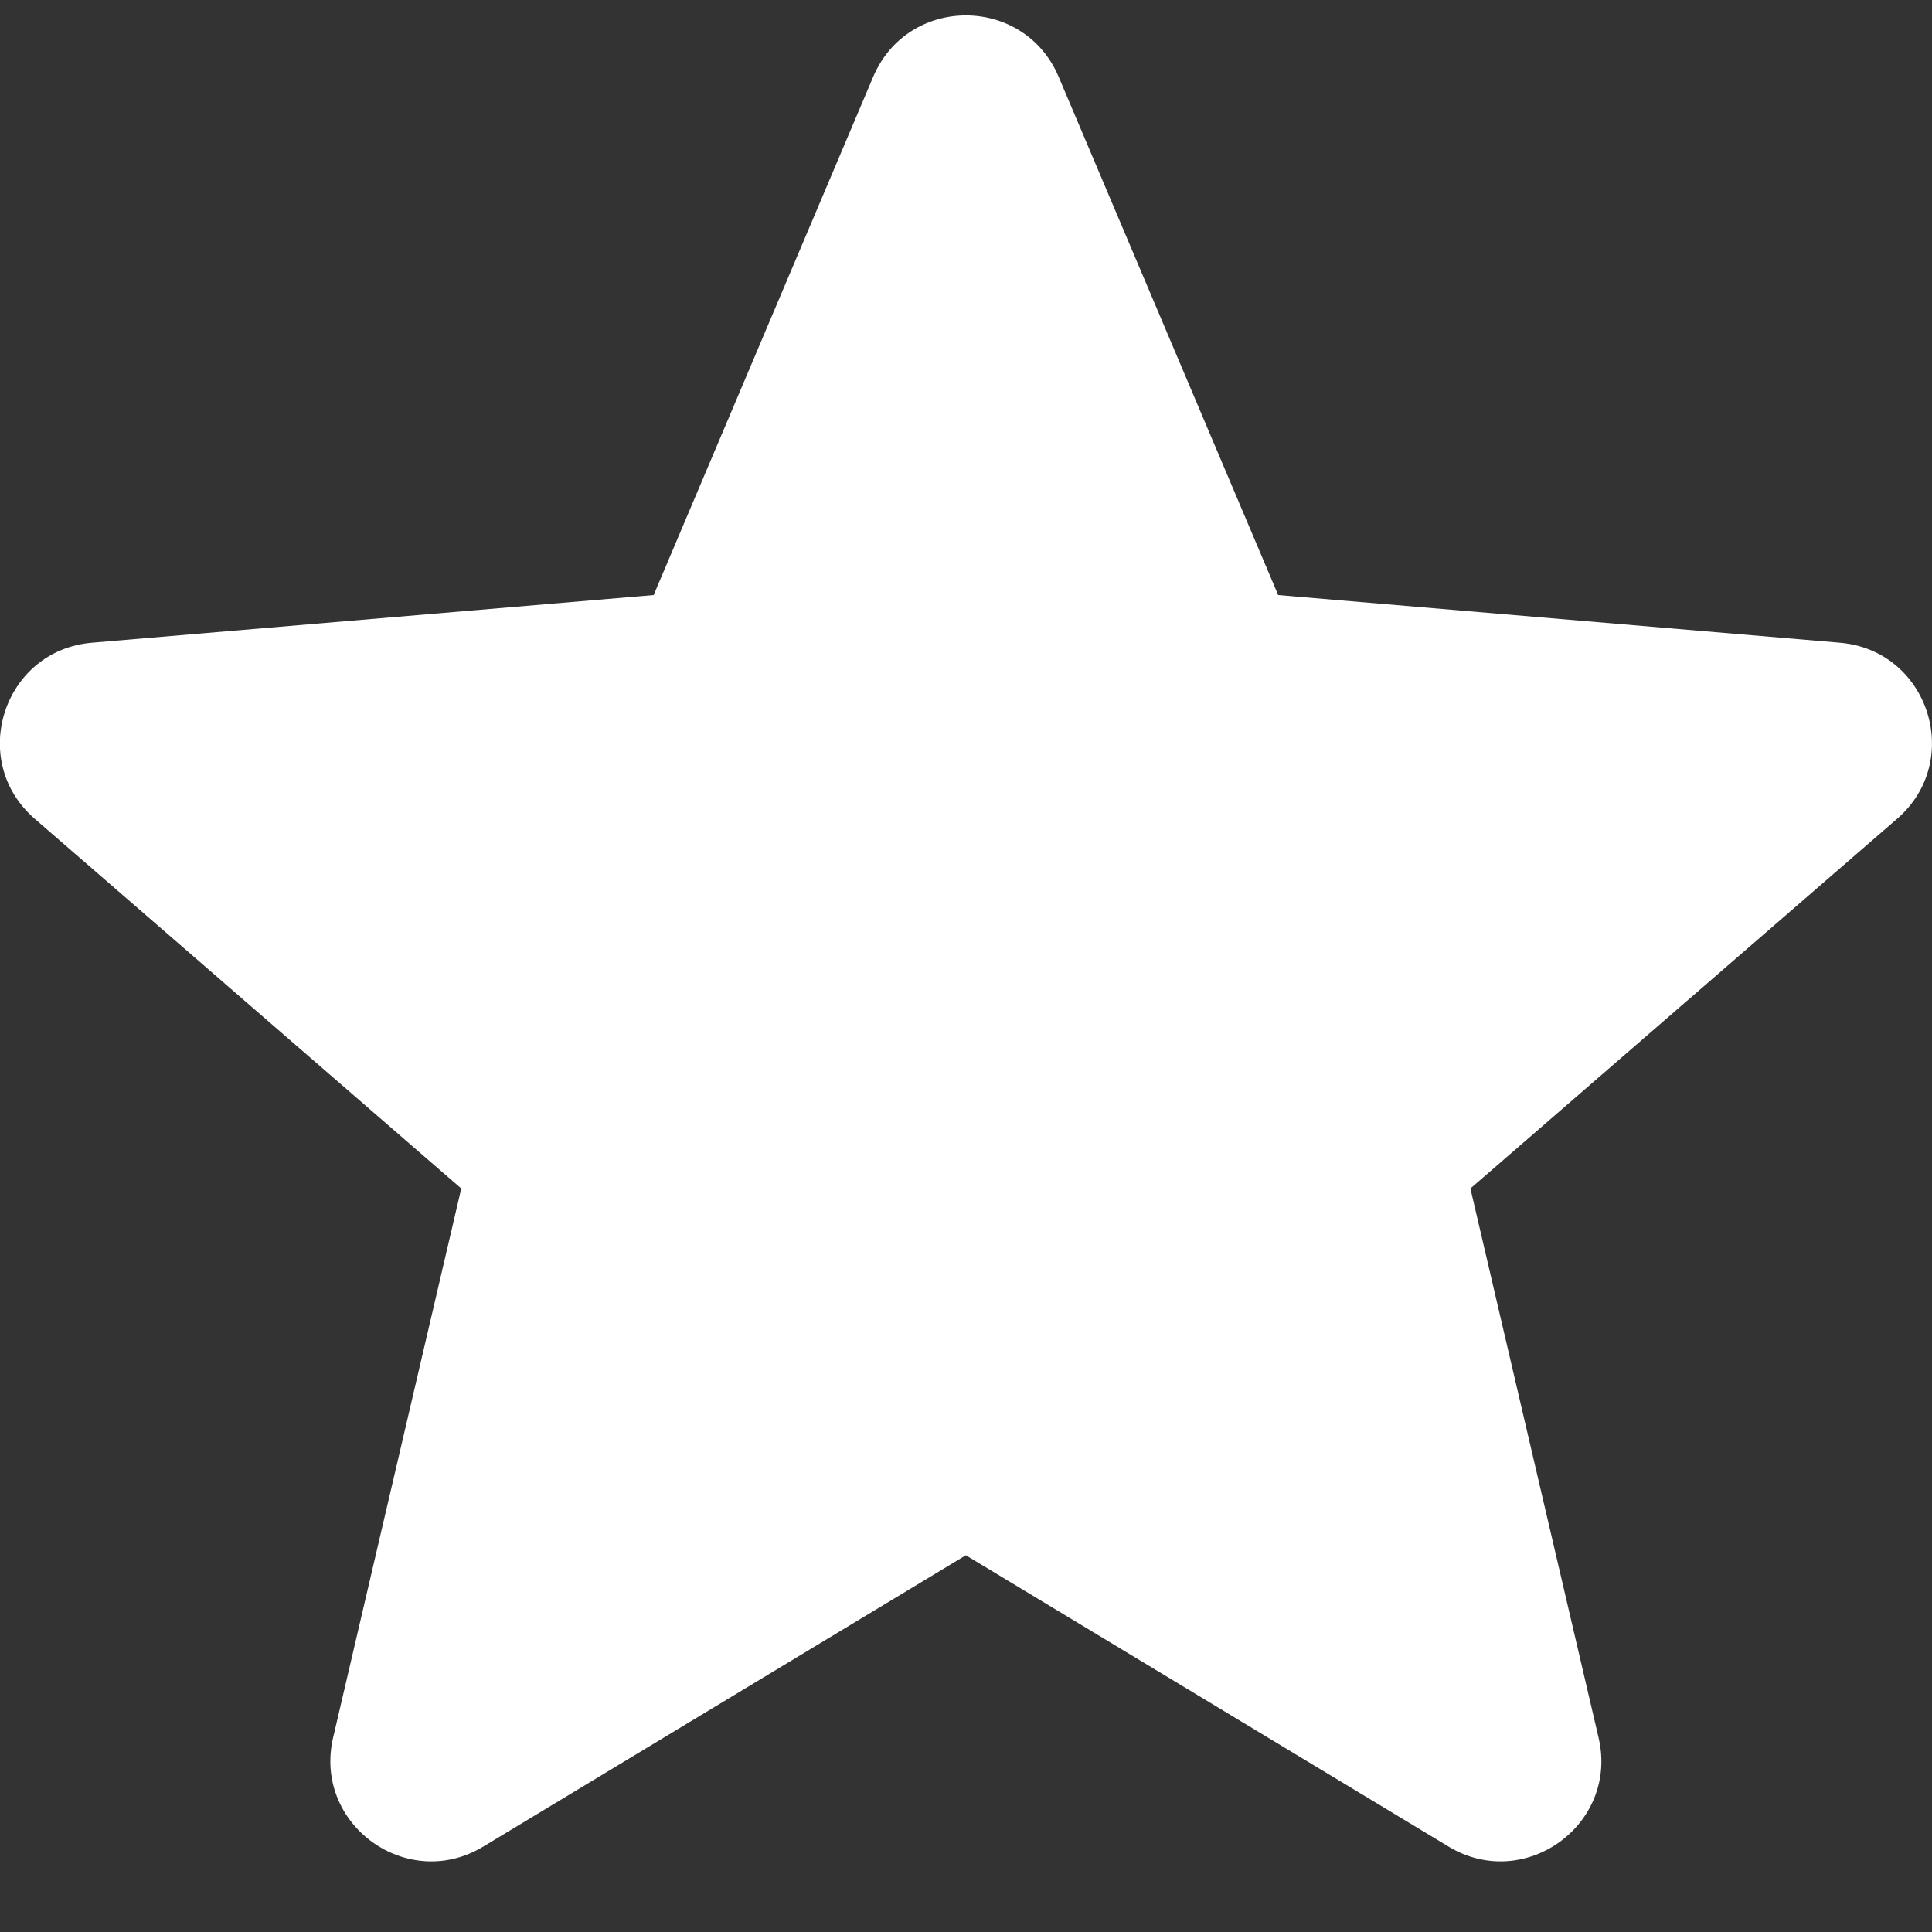 <svg width="12" height="12" viewBox="0 0 12 12" fill="none" xmlns="http://www.w3.org/2000/svg">
<rect x="0" y="0" width="12" height="12" fill="#333333" stroke="none"/>
<path d="M5.999 9.66L8.998 11.47C9.471 11.755 10.055 11.331 9.929 10.793L9.133 7.382L11.783 5.086C12.201 4.724 11.978 4.038 11.427 3.992L7.939 3.696L6.575 0.476C6.359 -0.031 5.64 -0.031 5.424 0.476L4.06 3.696L0.572 3.992C0.021 4.038 -0.202 4.724 0.216 5.086L2.865 7.382L2.069 10.793C1.944 11.331 2.528 11.755 3.001 11.47L5.999 9.66Z" fill="white"/>
</svg>
